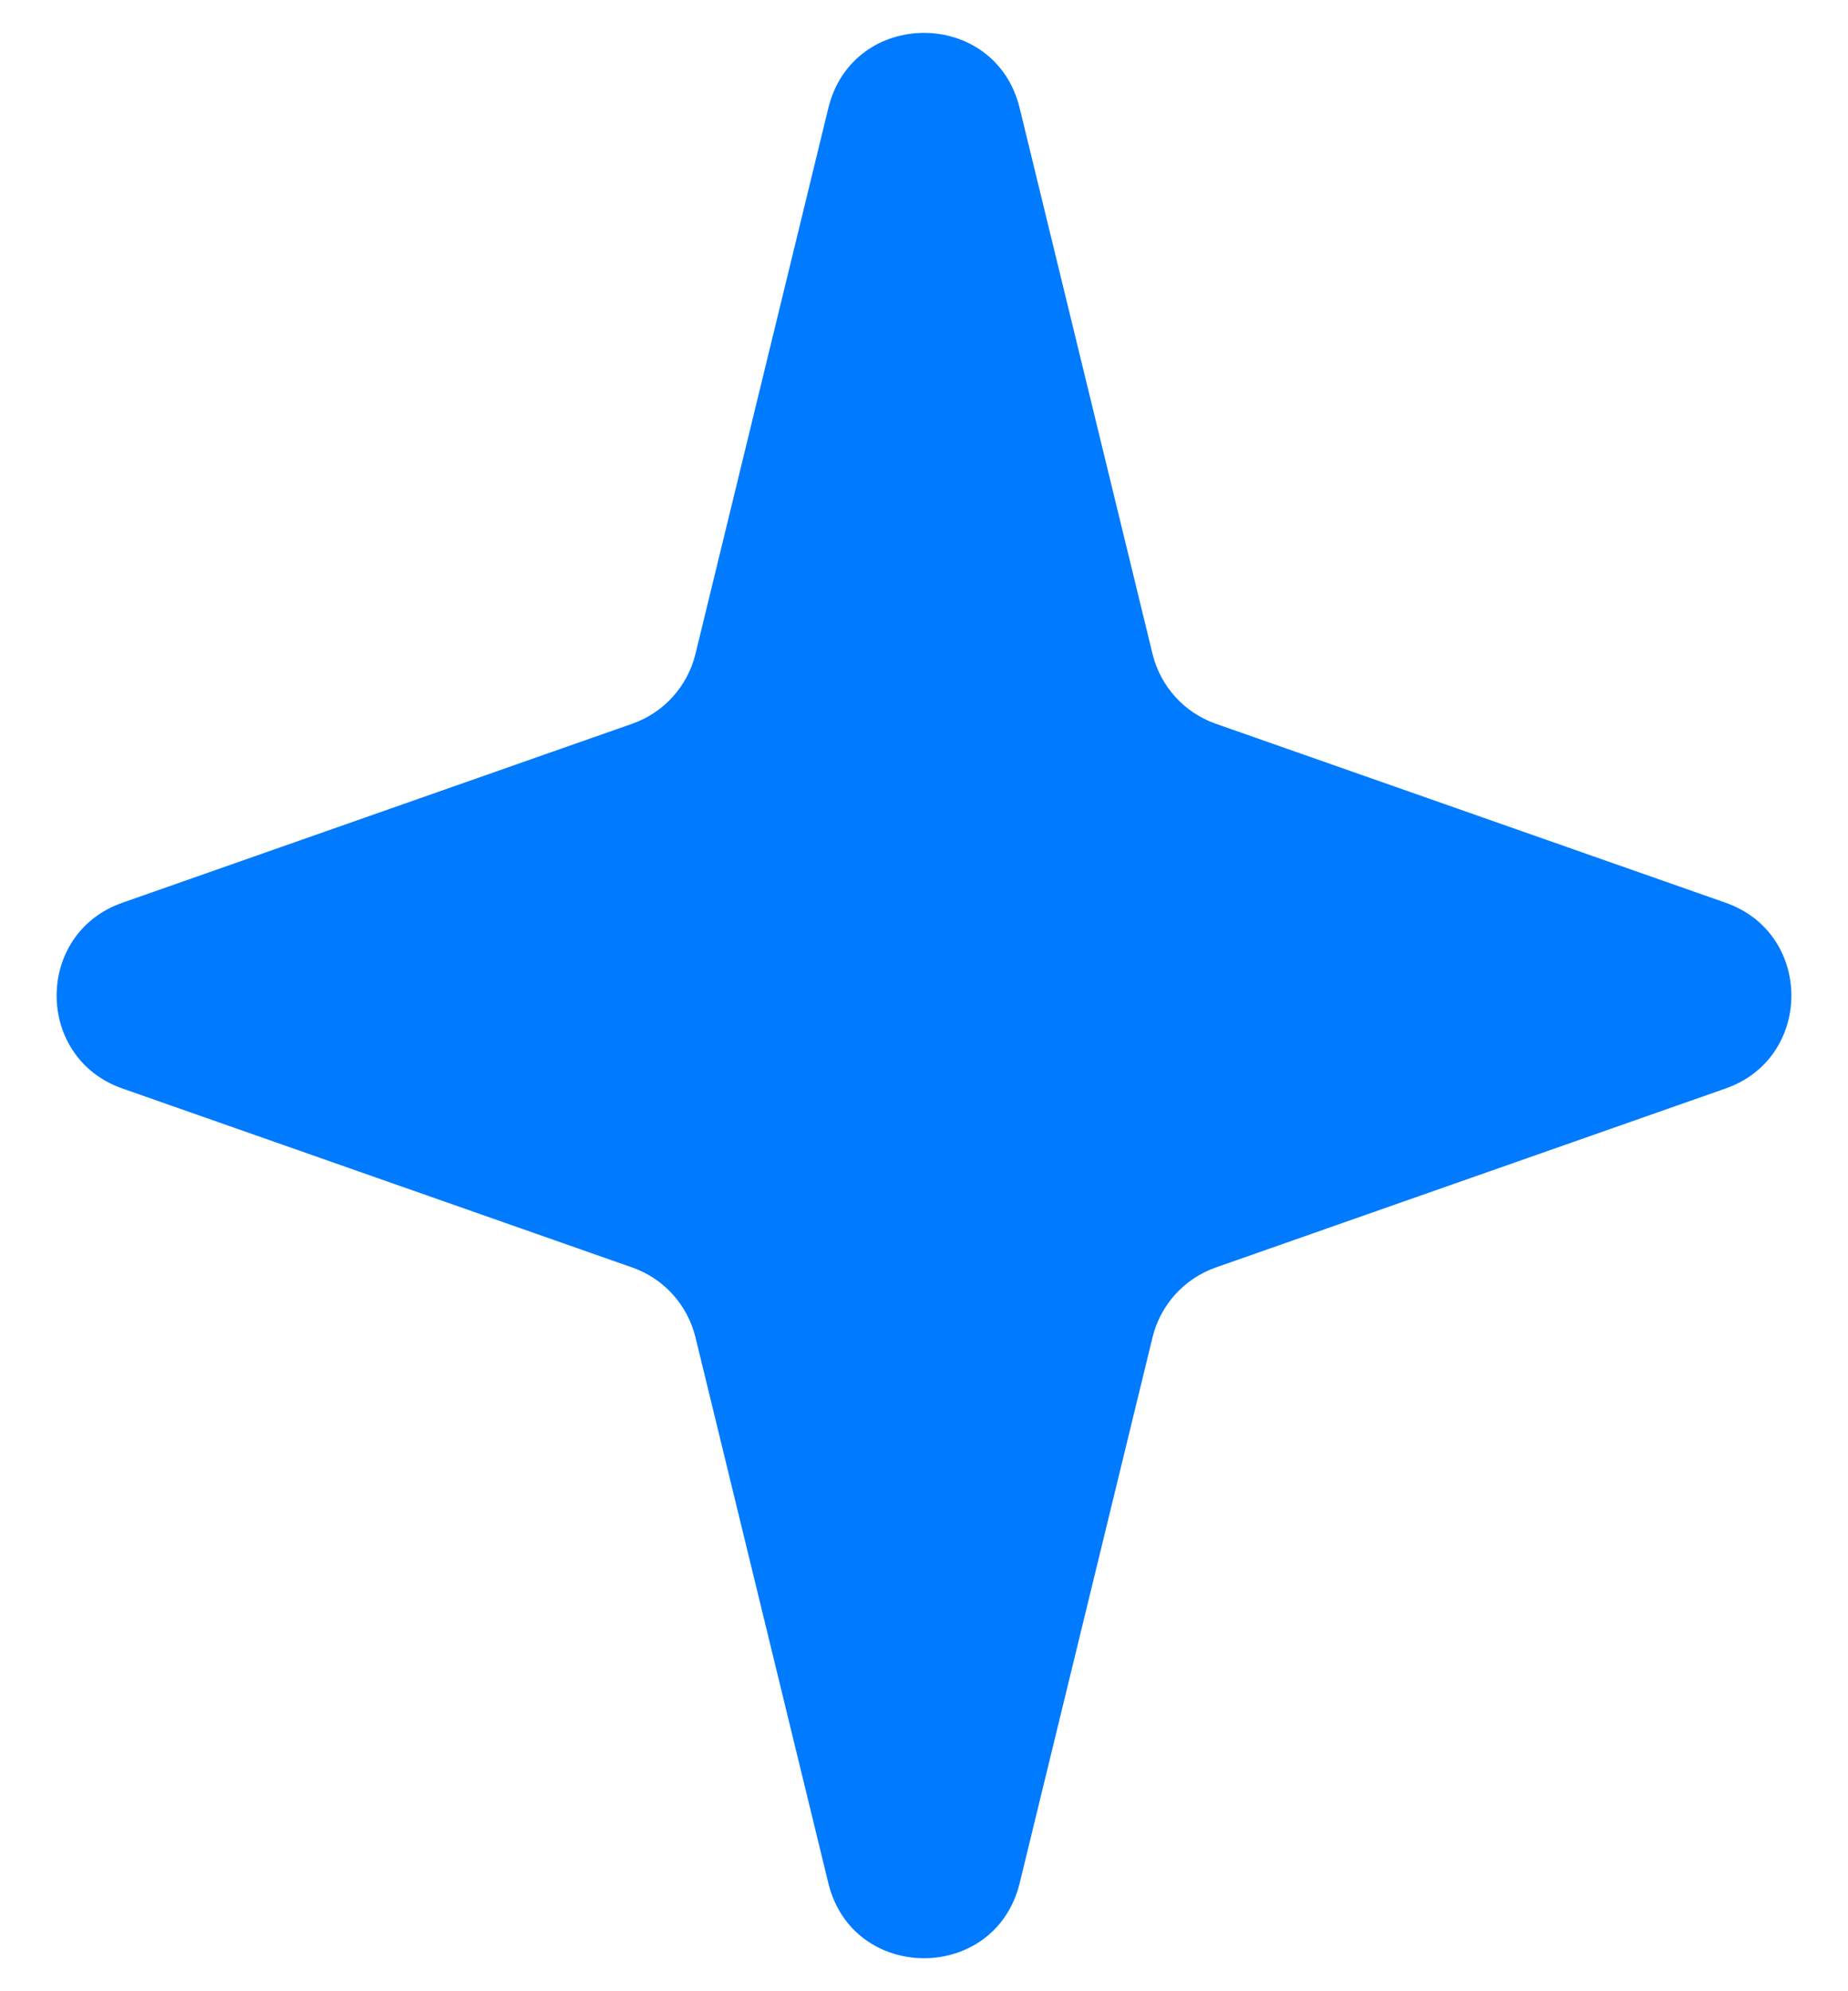 <svg width="13" height="14" viewBox="0 0 13 14" fill="none" xmlns="http://www.w3.org/2000/svg">
<path d="M5.827 0.76C5.999 0.055 7.001 0.055 7.173 0.76L8.108 4.599C8.164 4.826 8.33 5.01 8.551 5.088L12.139 6.347C12.756 6.563 12.756 7.437 12.139 7.653L8.551 8.912C8.33 8.99 8.164 9.174 8.108 9.401L7.173 13.24C7.001 13.944 5.999 13.944 5.827 13.24L4.892 9.401C4.836 9.174 4.67 8.99 4.449 8.912L0.861 7.653C0.244 7.437 0.244 6.563 0.861 6.347L4.449 5.088C4.67 5.01 4.836 4.826 4.892 4.599L5.827 0.76Z" fill="#007AFF"/>
</svg>
